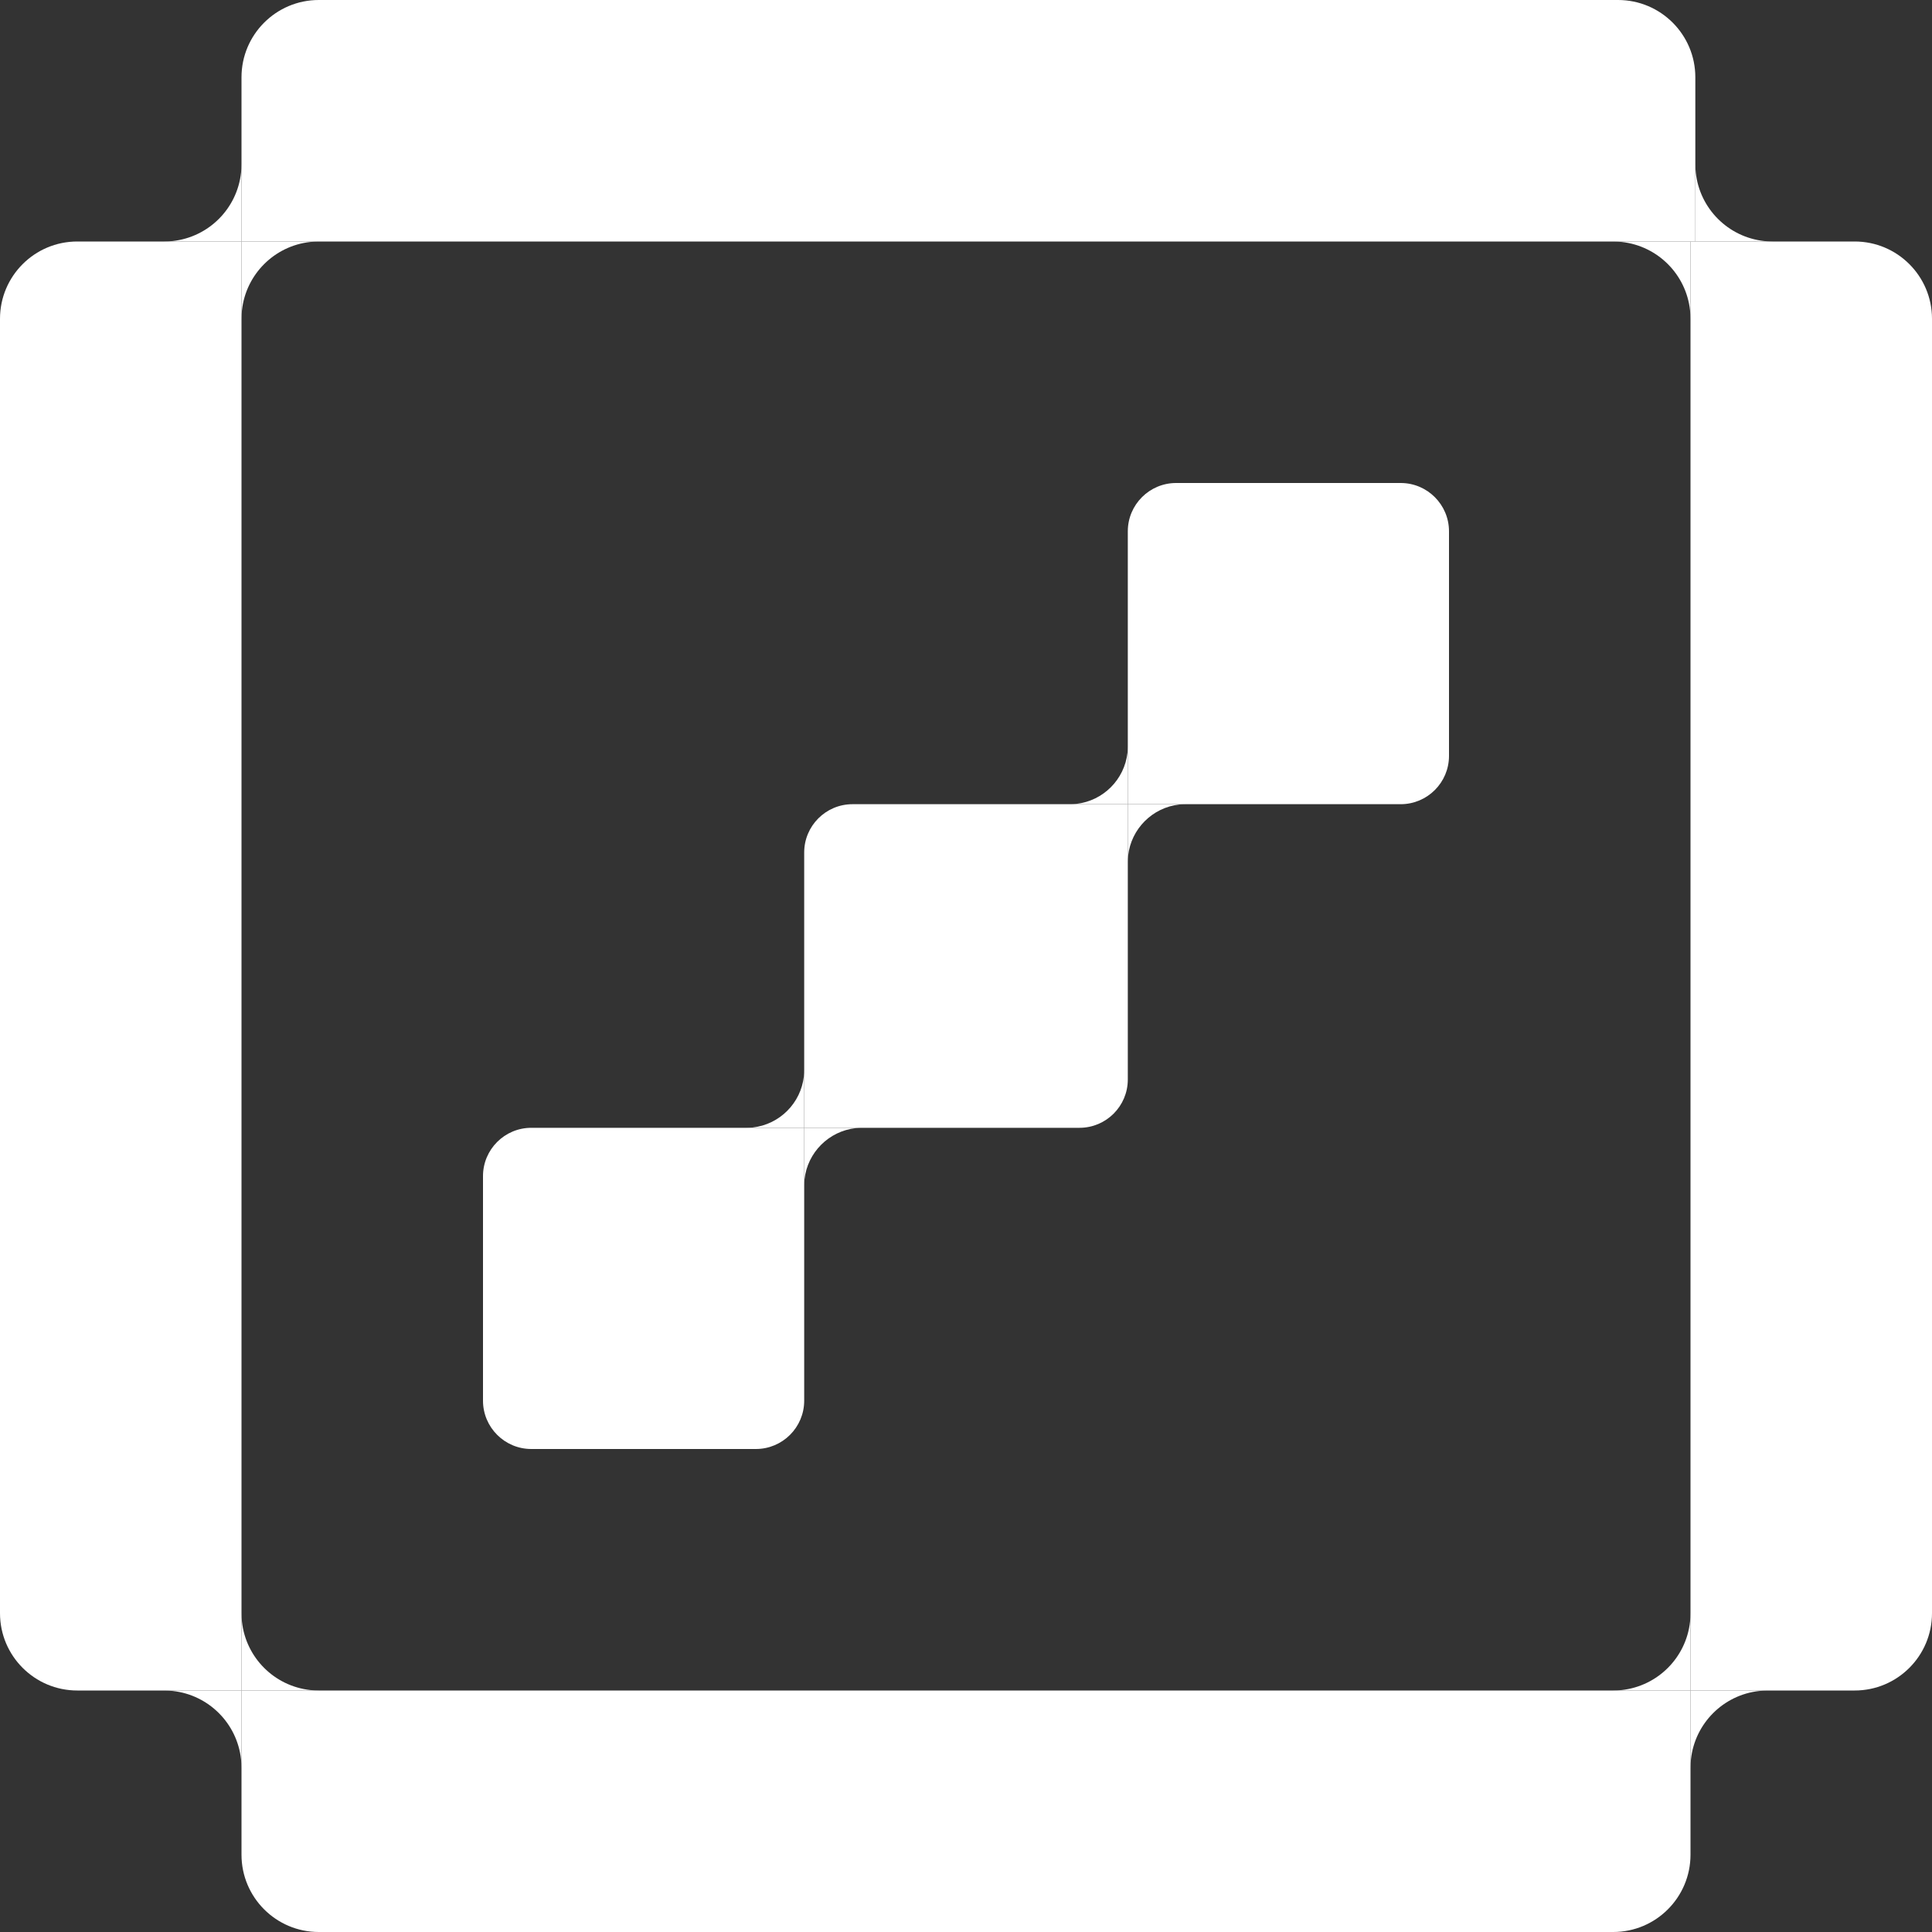<svg width="24" height="24" viewBox="0 0 24 24" fill="none" xmlns="http://www.w3.org/2000/svg">
    <rect x="0" y="0" width="24" height="24" fill="#333333" stroke="none"/>
    <path d="M21.913 2.994C21.948 2.998 21.984 3 22.02 3H21.913L21.06 3V2.147V2.04C21.06 2.076 21.062 2.112 21.066 2.147C21.115 2.592 21.468 2.945 21.913 2.994Z" fill="white"/>
    <path d="M3.853 20.994C3.888 20.998 3.924 21 3.96 21H3.853H3V20.147V20.04C3 20.076 3.002 20.112 3.006 20.147C3.055 20.592 3.408 20.945 3.853 20.994Z" fill="white"/>
    <path d="M2.994 2.147C2.998 2.112 3 2.076 3 2.04V2.147V3H2.147H2.04C2.076 3 2.112 2.998 2.147 2.994C2.592 2.945 2.945 2.592 2.994 2.147Z" fill="white"/>
    <path d="M20.994 20.147C20.998 20.112 21 20.076 21 20.04V20.147V21H20.147H20.04C20.076 21 20.112 20.998 20.147 20.994C20.592 20.945 20.945 20.592 20.994 20.147Z" fill="white"/>
    <path d="M9.986 13.37C9.989 13.344 9.99 13.317 9.99 13.29V13.37V14.01H9.35H9.27C9.297 14.01 9.324 14.008 9.35 14.006C9.684 13.969 9.949 13.704 9.986 13.37Z" fill="white"/>
    <path d="M14.006 9.35C14.008 9.324 14.01 9.297 14.01 9.27V9.35V9.99H13.37H13.29C13.317 9.99 13.344 9.989 13.37 9.986C13.704 9.949 13.969 9.684 14.006 9.35Z" fill="white"/>
    <path d="M9.994 14.65C9.991 14.676 9.99 14.703 9.99 14.73V14.65V14.01H10.63H10.71C10.683 14.01 10.656 14.011 10.63 14.014C10.296 14.051 10.031 14.316 9.994 14.65Z" fill="white"/>
    <path d="M14.014 10.63C14.011 10.656 14.01 10.683 14.01 10.71V10.63V9.99H14.65H14.73C14.703 9.99 14.676 9.991 14.65 9.994C14.316 10.031 14.051 10.296 14.014 10.63Z" fill="white"/>
    <path d="M3.006 3.853C3.002 3.888 3 3.924 3 3.96V3.853V3H3.853H3.96C3.924 3 3.888 3.002 3.853 3.006C3.408 3.055 3.055 3.408 3.006 3.853Z" fill="white"/>
    <path d="M20.147 3.006C20.112 3.002 20.076 3 20.04 3H20.147H21V3.853V3.96C21 3.924 20.998 3.888 20.994 3.853C20.945 3.408 20.592 3.055 20.147 3.006Z" fill="white"/>
    <path d="M2.147 21.006C2.112 21.002 2.076 21 2.04 21H2.147H3V21.853V21.96C3 21.924 2.998 21.888 2.994 21.853C2.945 21.408 2.592 21.055 2.147 21.006Z" fill="white"/>
    <path d="M21.006 21.853C21.002 21.888 21 21.924 21 21.96V21.853V21H21.853H21.96C21.924 21 21.888 21.002 21.853 21.006C21.408 21.055 21.055 21.408 21.006 21.853Z" fill="white"/>
    <path d="M6 14.61C6 14.279 6.269 14.01 6.6 14.01H9.99V17.4C9.99 17.731 9.721 18 9.39 18H6.6C6.269 18 6 17.731 6 17.4V14.61Z" fill="white"/>
    <path d="M14.01 6.6C14.01 6.269 14.279 6 14.61 6H17.4C17.731 6 18 6.269 18 6.6V9.39C18 9.721 17.731 9.99 17.4 9.99H14.01V6.6Z" fill="white"/>
    <path d="M9.99 10.59C9.99 10.259 10.259 9.99 10.59 9.99H14.01V13.41C14.01 13.741 13.741 14.01 13.41 14.01H9.99V10.59Z" fill="white"/>
    <path d="M3 3V0.96C3 0.43 3.43 7.28677e-07 3.96 7.05502e-07L20.1 0C20.63 -2.31755e-08 21.06 0.43 21.06 0.96V3L3 3Z" fill="white"/>
    <path d="M3.96 24C3.43 24 3 23.57 3 23.04V21H21V23.04C21 23.57 20.57 24 20.04 24H3.96Z" fill="white"/>
    <path d="M21 3H23.04C23.57 3 24 3.43 24 3.96V20.04C24 20.57 23.57 21 23.04 21H21V3Z" fill="white"/>
    <path d="M0 3.96C0 3.43 0.43 3 0.96 3H3V21H0.96C0.43 21 0 20.57 0 20.04V3.96Z" fill="white"/>
</svg>
